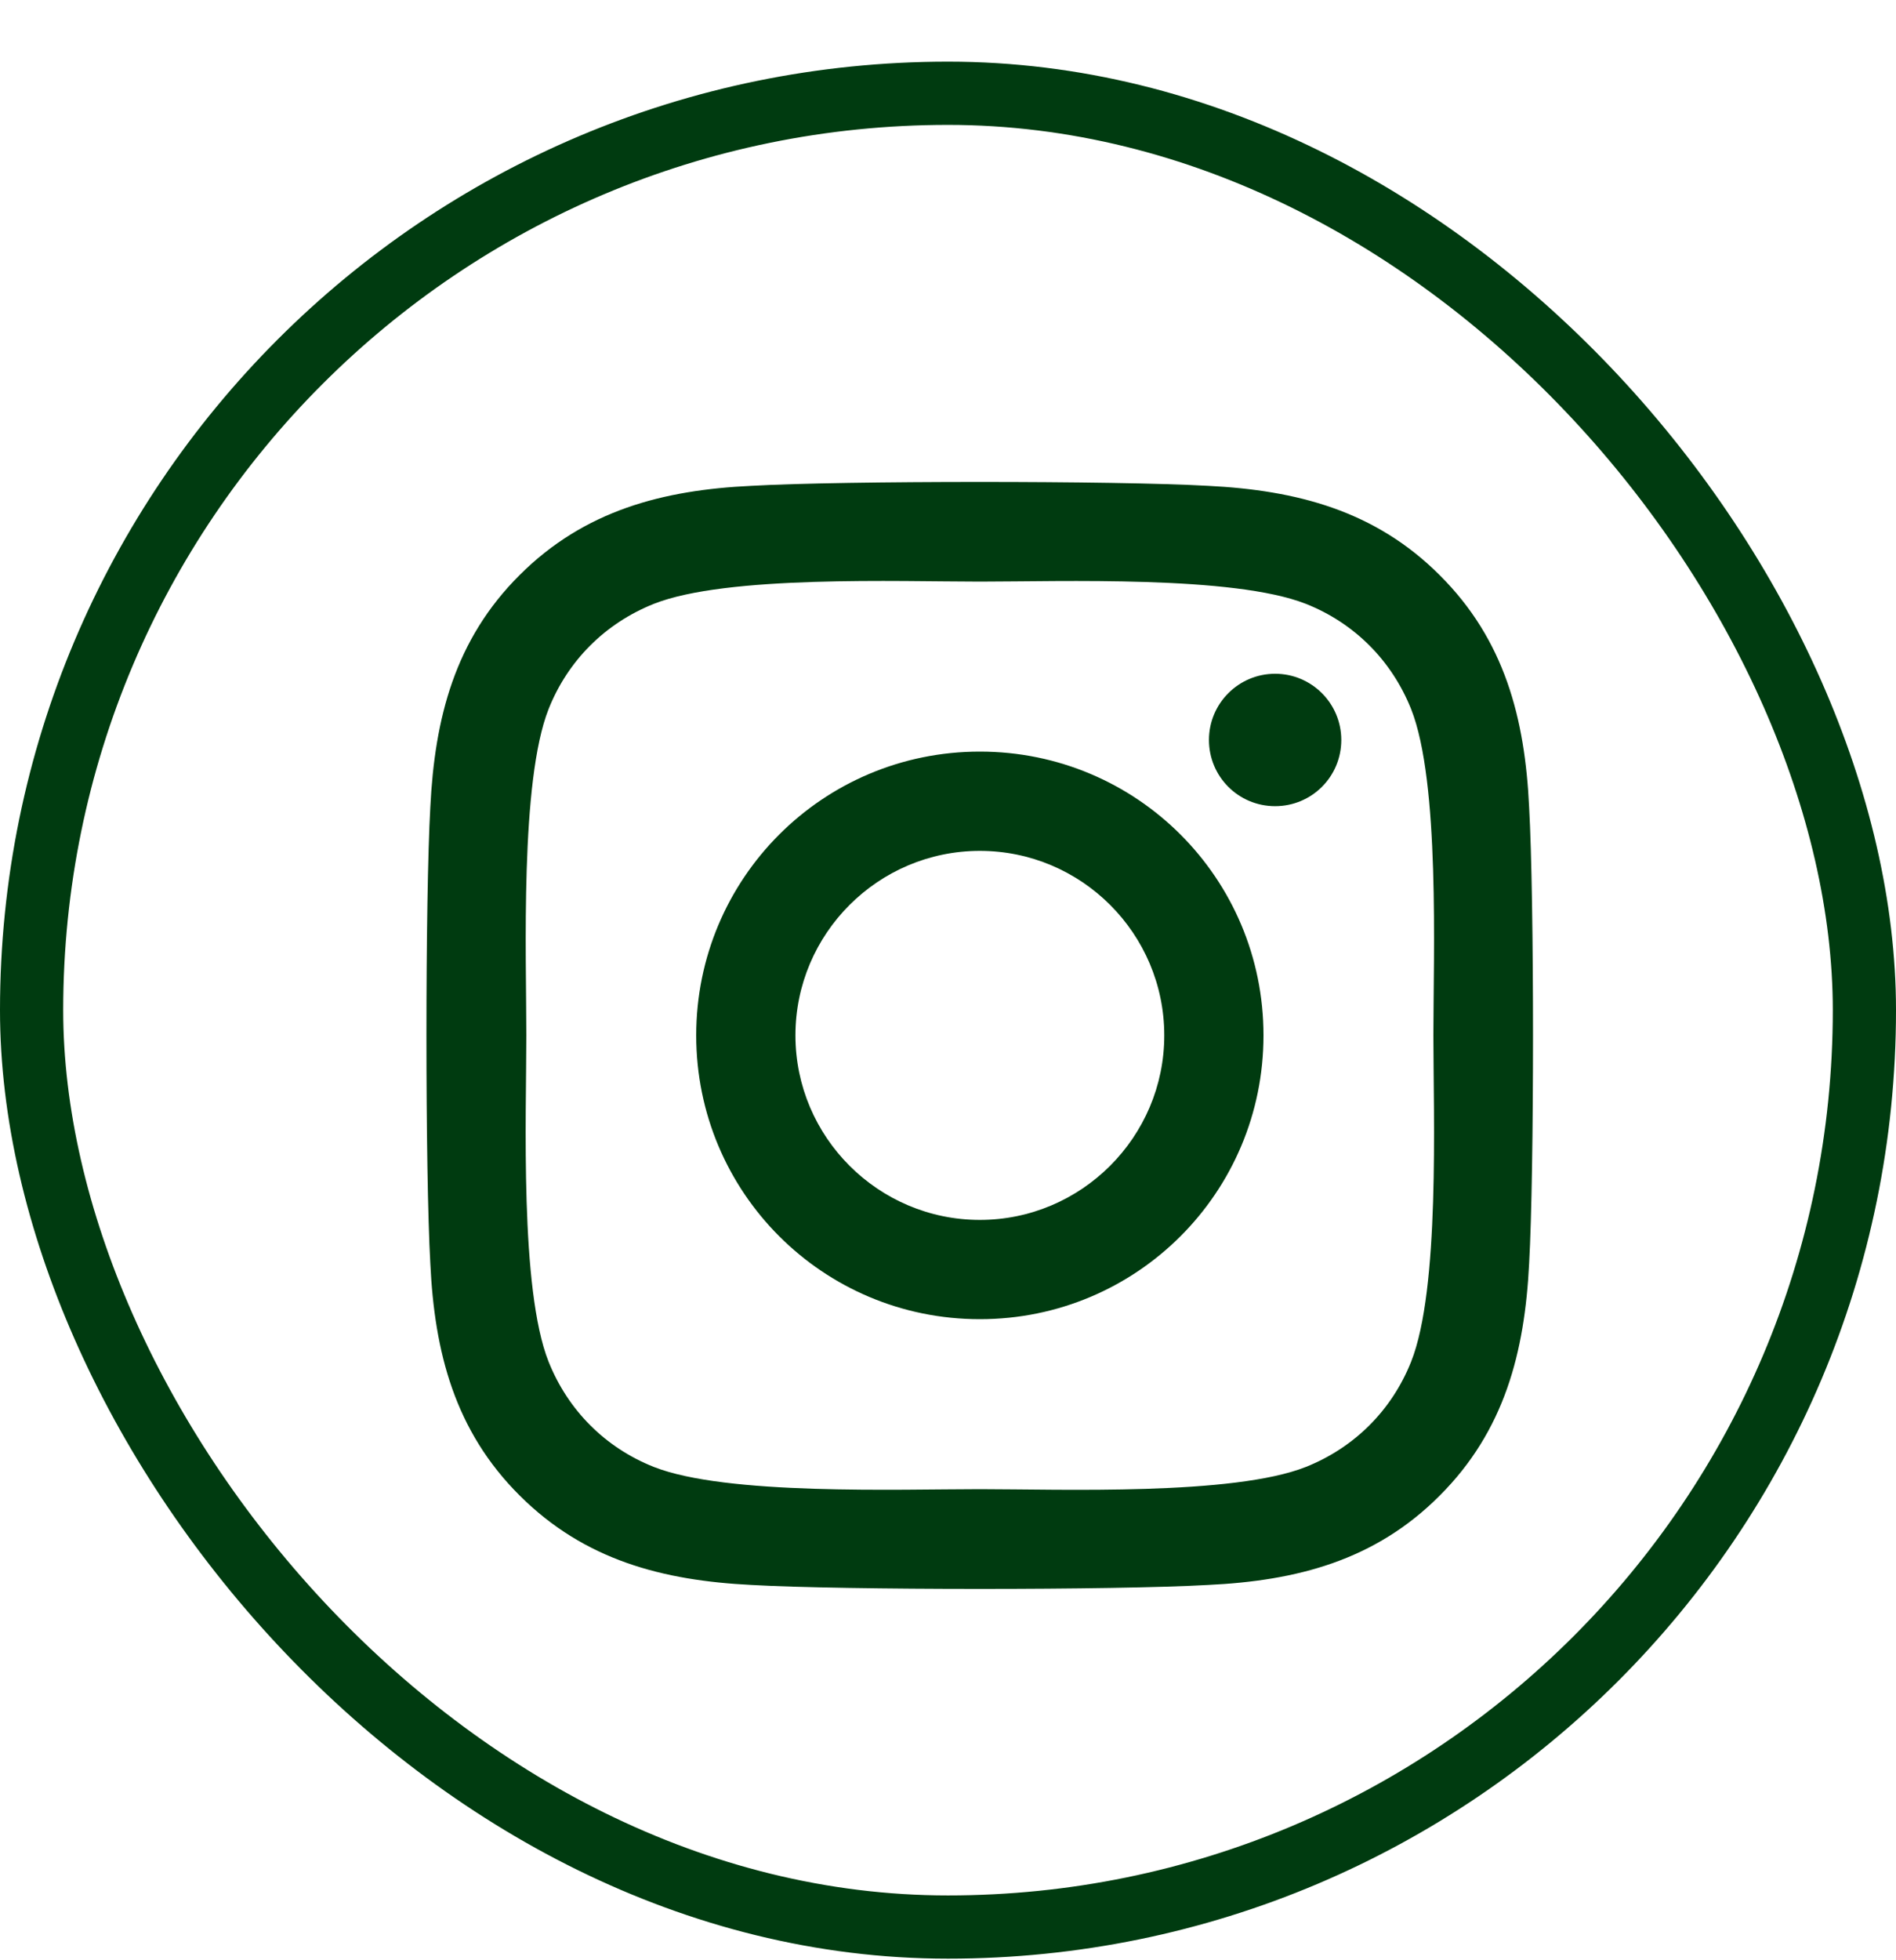 <svg width="30" height="31" viewBox="0 0 30 31" fill="none" xmlns="http://www.w3.org/2000/svg">
<rect x="0.5" y="1.475" width="29" height="29" rx="14.5" stroke="#003B10"/>
<path d="M15.504 11.886C13.02 11.886 11.016 13.89 11.016 16.374C11.016 18.858 13.02 20.862 15.504 20.862C17.988 20.862 19.992 18.858 19.992 16.374C19.992 13.89 17.988 11.886 15.504 11.886ZM15.504 19.292C13.898 19.292 12.586 17.983 12.586 16.374C12.586 14.765 13.895 13.456 15.504 13.456C17.113 13.456 18.422 14.765 18.422 16.374C18.422 17.983 17.109 19.292 15.504 19.292ZM21.223 11.702C21.223 12.284 20.754 12.749 20.176 12.749C19.594 12.749 19.129 12.28 19.129 11.702C19.129 11.124 19.598 10.655 20.176 10.655C20.754 10.655 21.223 11.124 21.223 11.702ZM24.195 12.765C24.129 11.362 23.809 10.12 22.781 9.097C21.758 8.073 20.516 7.753 19.113 7.683C17.668 7.601 13.336 7.601 11.891 7.683C10.492 7.749 9.25 8.069 8.223 9.093C7.195 10.116 6.879 11.358 6.809 12.761C6.727 14.206 6.727 18.538 6.809 19.983C6.875 21.386 7.195 22.628 8.223 23.651C9.25 24.675 10.488 24.995 11.891 25.065C13.336 25.148 17.668 25.148 19.113 25.065C20.516 24.999 21.758 24.679 22.781 23.651C23.805 22.628 24.125 21.386 24.195 19.983C24.277 18.538 24.277 14.21 24.195 12.765ZM22.328 21.534C22.023 22.3 21.434 22.89 20.664 23.198C19.512 23.655 16.777 23.55 15.504 23.55C14.23 23.55 11.492 23.651 10.344 23.198C9.578 22.894 8.988 22.304 8.68 21.534C8.223 20.382 8.328 17.648 8.328 16.374C8.328 15.101 8.227 12.362 8.68 11.214C8.984 10.448 9.574 9.858 10.344 9.55C11.496 9.093 14.23 9.198 15.504 9.198C16.777 9.198 19.516 9.097 20.664 9.55C21.43 9.854 22.02 10.444 22.328 11.214C22.785 12.366 22.68 15.101 22.68 16.374C22.68 17.648 22.785 20.386 22.328 21.534Z" fill="#003B10"/>
</svg>
